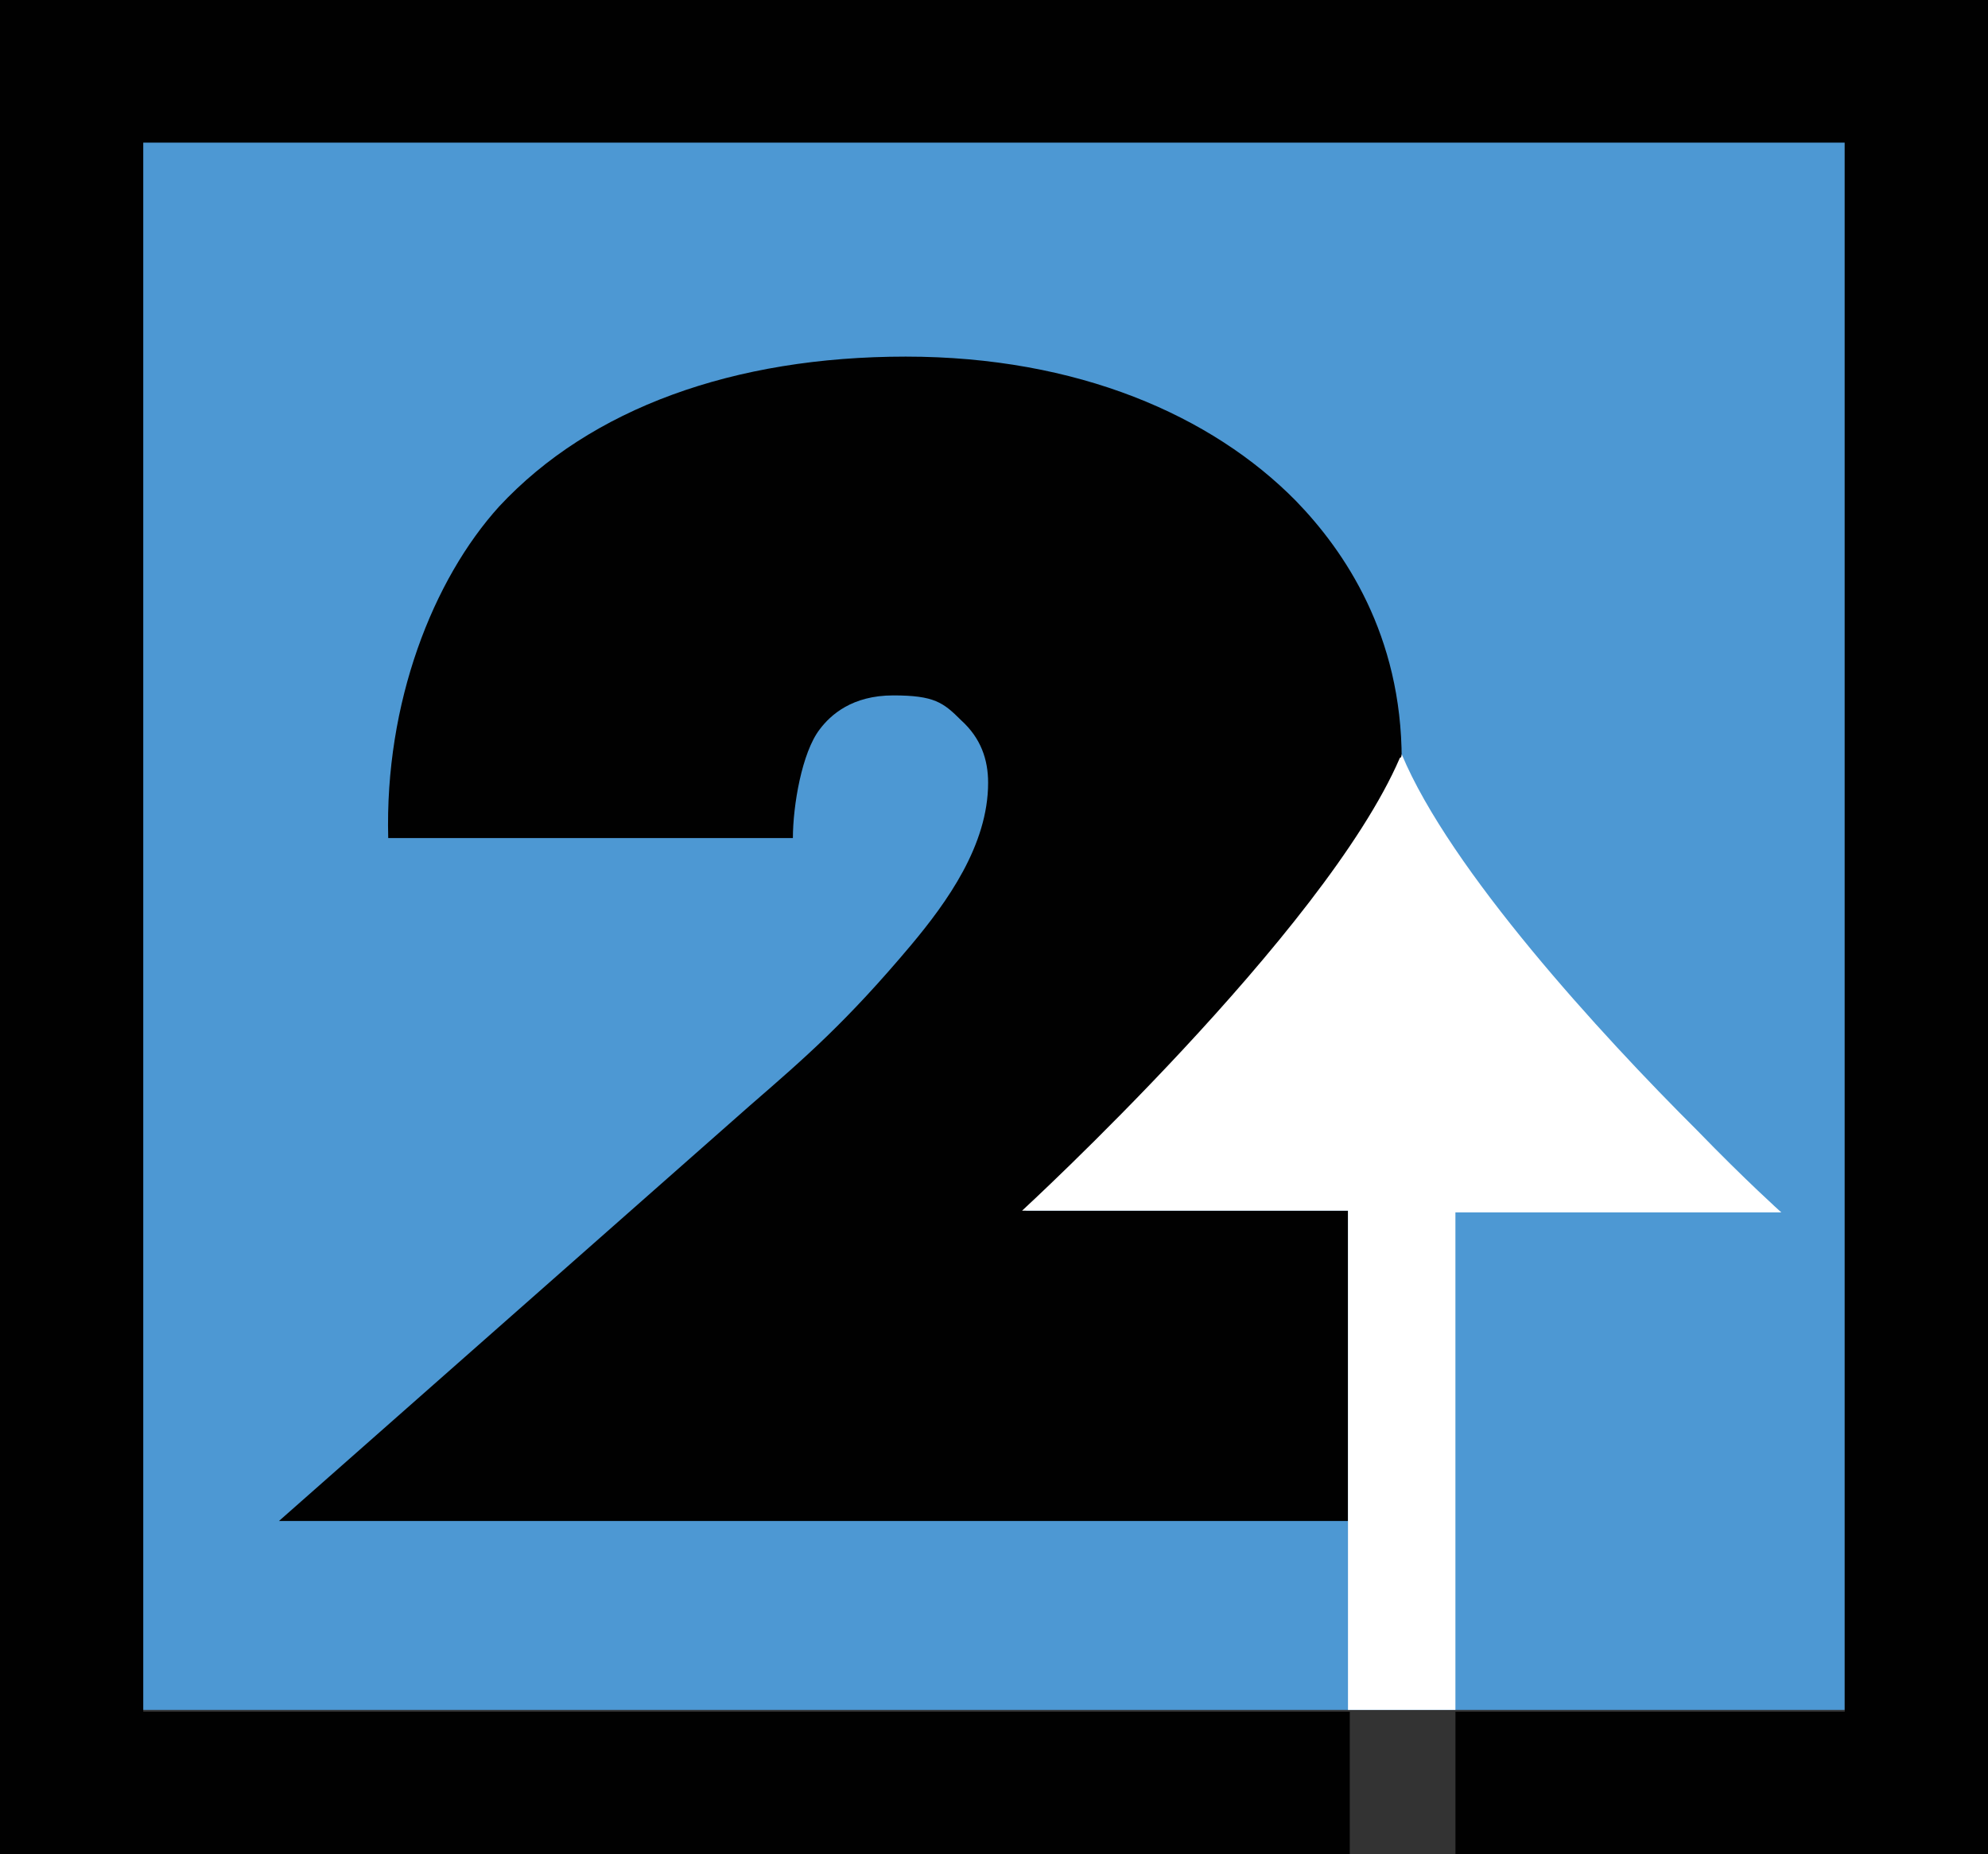 <svg xmlns="http://www.w3.org/2000/svg" id="Layer_2" data-name="Layer 2" viewBox="0 0 500 466.48"><rect x="0" y="0" width="500" height="466.48" fill="#333333" stroke="none"/><defs><style>      .cls-1 {        fill: #010101;      }      .cls-2 {        fill: #4d98d3;      }      .cls-3 {        fill: #fff;      }    </style></defs><g id="Layer_1-2" data-name="Layer 1"><g><path class="cls-2" d="M463.97,17.94H18.01v412.21h445.95V17.94Z"></path><path class="cls-1" d="M257.51,305.01s75.66-69.97,95.03-113.93c0-31.4-14.41-52.48-26.57-65.04-21.17-21.53-54.94-36.33-98.18-36.33s-79.26,13.01-102.23,37.68c-16.66,18.39-28.82,49.34-27.92,83.43h101.78c0-8.07,2.25-21.53,6.76-27.36,2.7-3.59,8.11-8.52,18.47-8.52s12.61,1.79,17.11,6.28c4.95,4.49,6.76,9.87,6.76,15.7,0,15.7-10.36,30.05-19.37,40.82-16.21,19.29-26.57,28.26-40.53,40.37l-118.45,104.51h268.87v-78.05h-81.97l.45.45Z"></path><path class="cls-1" d="M500,0H0v466.48h339.48v-35.88H36.03V35.88h427.94v394.72h-97.91v35.88h133.95V0Z"></path><path class="cls-3" d="M366.05,383.05v-78.05h81.97s-9.01-8.07-21.17-20.63c-24.32-24.22-62.15-65.49-74.31-94.64,0,0,0,.9-.45.9-18.92,43.96-95.03,113.93-95.03,113.93h81.97v125.59h27.02v-47.54.45Z"></path></g></g></svg>